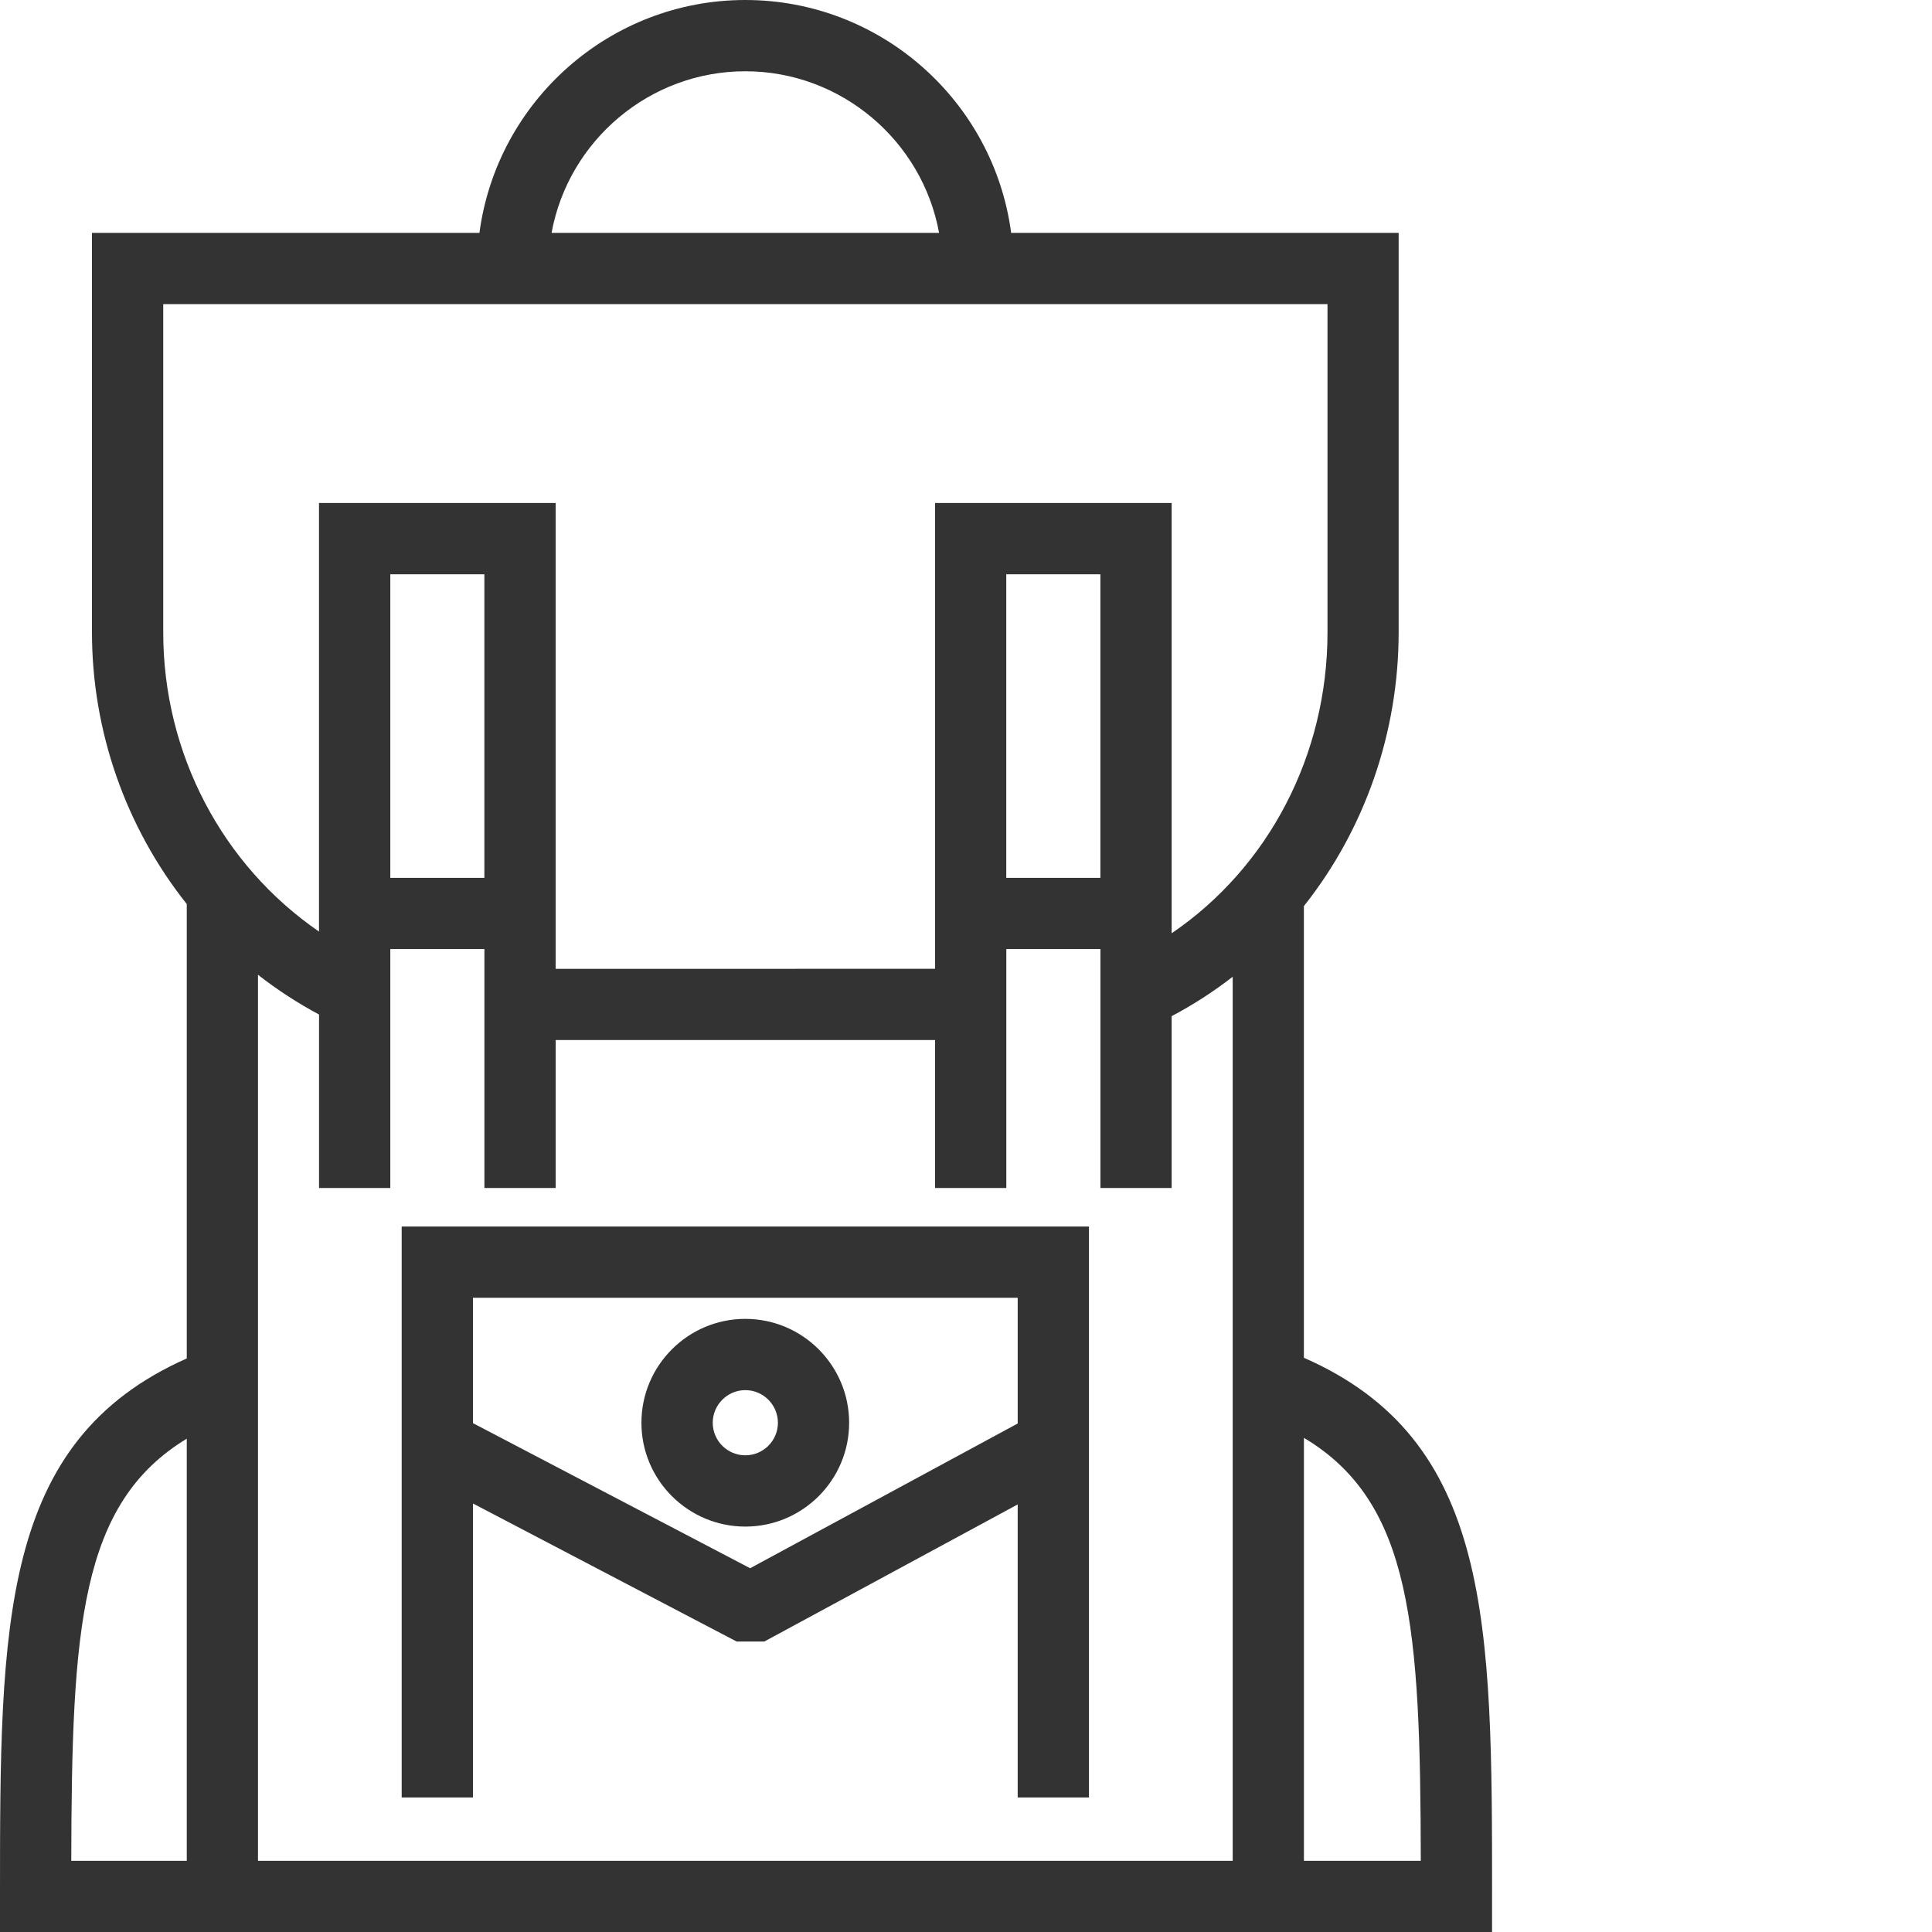 <?xml version="1.0" encoding="utf-8"?>
<!-- Generator: Adobe Illustrator 15.0.0, SVG Export Plug-In . SVG Version: 6.00 Build 0)  -->
<!DOCTYPE svg PUBLIC "-//W3C//DTD SVG 1.1//EN" "http://www.w3.org/Graphics/SVG/1.1/DTD/svg11.dtd">
<svg version="1.1" id="Layer_1" xmlns="http://www.w3.org/2000/svg" xmlns:xlink="http://www.w3.org/1999/xlink" x="0px" y="0px"
	 width="45px" height="45px" viewBox="0 0 45 45" enable-background="new 0 0 45 45" xml:space="preserve">
<g>
	<g>
		<path fill="#333333" d="M11.611,5.914h-8.98v8.814c0,2.296,0.813,4.462,2.208,6.156v11.081c-4.338,1.736-4.35,5.701-4.35,12.205
			v0.342h33.775V44.17c0-6.52-0.01-10.488-4.383-12.219V20.933c1.396-1.697,2.207-3.883,2.207-6.205V5.914h-8.98
			c-0.179-3.02-2.685-5.424-5.748-5.424C14.296,0.489,11.79,2.894,11.611,5.914z M11.771,20.936H8.602v-8.049h3.169V20.936z
			 M8.602,27.184v-5.566h3.169v5.566h0.682v-3.448h9.815v3.448h0.681v-5.566h3.171v5.566h0.681v-3.815
			c0.896-0.436,1.703-1.011,2.4-1.695V43.83H5.519V21.627c0.697,0.685,1.504,1.262,2.401,1.706v3.851H8.602z M26.12,20.936h-3.171
			v-8.049h3.171V20.936z M4.839,32.705V43.83H1.171C1.172,37.762,1.248,34.297,4.839,32.705z M33.582,43.83h-3.7V32.689
			C33.505,34.275,33.581,37.744,33.582,43.83z M31.409,14.728c0,3.334-1.794,6.367-4.608,7.879V12.206h-4.532v10.848l-9.815,0.001
			V12.206H7.92v10.366c-2.817-1.536-4.607-4.549-4.607-7.843V6.595h28.096V14.728z M22.427,5.914H12.293
			C12.47,3.27,14.671,1.17,17.36,1.17C20.049,1.17,22.251,3.27,22.427,5.914z"/>
		<path fill="#333333" d="M34.754,45H0v-0.83c0-6.354,0-10.6,4.35-12.529V21.057c-1.425-1.793-2.208-4.033-2.208-6.329V5.424h9.025
			C11.577,2.348,14.213,0,17.36,0c3.147,0,5.783,2.348,6.192,5.424h9.025v9.304c0,2.323-0.782,4.581-2.207,6.377v10.52
			c4.383,1.922,4.383,6.178,4.383,12.545V45z M30.371,43.342h2.722c-0.01-5.432-0.199-8.344-2.722-9.852V43.342z M6.008,43.342
			h22.704V22.75c-0.446,0.347-0.921,0.654-1.422,0.918v4.003h-1.659v-5.566h-2.192v5.566h-1.659v-3.447h-8.837v3.447h-1.66v-5.566
			H9.091v5.566h-1.66v-4.041c-0.501-0.268-0.978-0.578-1.422-0.926V43.342z M1.66,43.342H4.35V33.51
			C1.858,35.021,1.671,37.928,1.66,43.342z M7.431,11.716h5.511v10.85l8.837-0.001V11.716h5.511v10.022
			c2.258-1.537,3.63-4.151,3.63-7.011V7.084H3.802v7.644c0,2.82,1.371,5.419,3.628,6.97V11.716z M23.438,20.447h2.192v-7.071h-2.192
			V20.447z M9.091,20.447h2.191v-7.071H9.091V20.447z M12.847,5.424h9.026C21.48,3.275,19.59,1.66,17.36,1.66
			S13.24,3.275,12.847,5.424z"/>
	</g>
	<g>
		<path fill="#333333" d="M10.527,34.213l6.75,3.533h0.401l6.515-3.523v7.154h0.682v-12.32H9.846v12.32h0.681V34.213z M24.193,29.74
			v3.707l-6.687,3.617h-0.062l-6.917-3.621V29.74H24.193z"/>
		<path fill="#333333" d="M25.364,41.867h-1.66v-6.826l-5.901,3.193h-0.646l-6.141-3.215v6.848h-1.66V28.568h16.008V41.867z
			 M11.016,33.148l6.456,3.379l6.232-3.371v-2.928H11.016V33.148z"/>
	</g>
	<g>
		<path fill="#333333" d="M17.36,35.066c1.063,0,1.929-0.863,1.929-1.928s-0.866-1.93-1.929-1.93c-1.064,0-1.931,0.865-1.931,1.93
			S16.296,35.066,17.36,35.066z M17.36,31.891c0.688,0,1.248,0.559,1.248,1.248c0,0.688-0.56,1.248-1.248,1.248
			c-0.688,0-1.249-0.561-1.249-1.248C16.112,32.449,16.672,31.891,17.36,31.891z"/>
		<path fill="#333333" d="M17.36,35.557c-1.334,0-2.42-1.084-2.42-2.418s1.085-2.42,2.42-2.42c1.334,0,2.418,1.086,2.418,2.42
			S18.694,35.557,17.36,35.557z M17.36,32.379c-0.418,0-0.759,0.342-0.759,0.76s0.341,0.758,0.759,0.758s0.759-0.34,0.759-0.758
			S17.779,32.379,17.36,32.379z"/>
	</g>
</g>
</svg>
